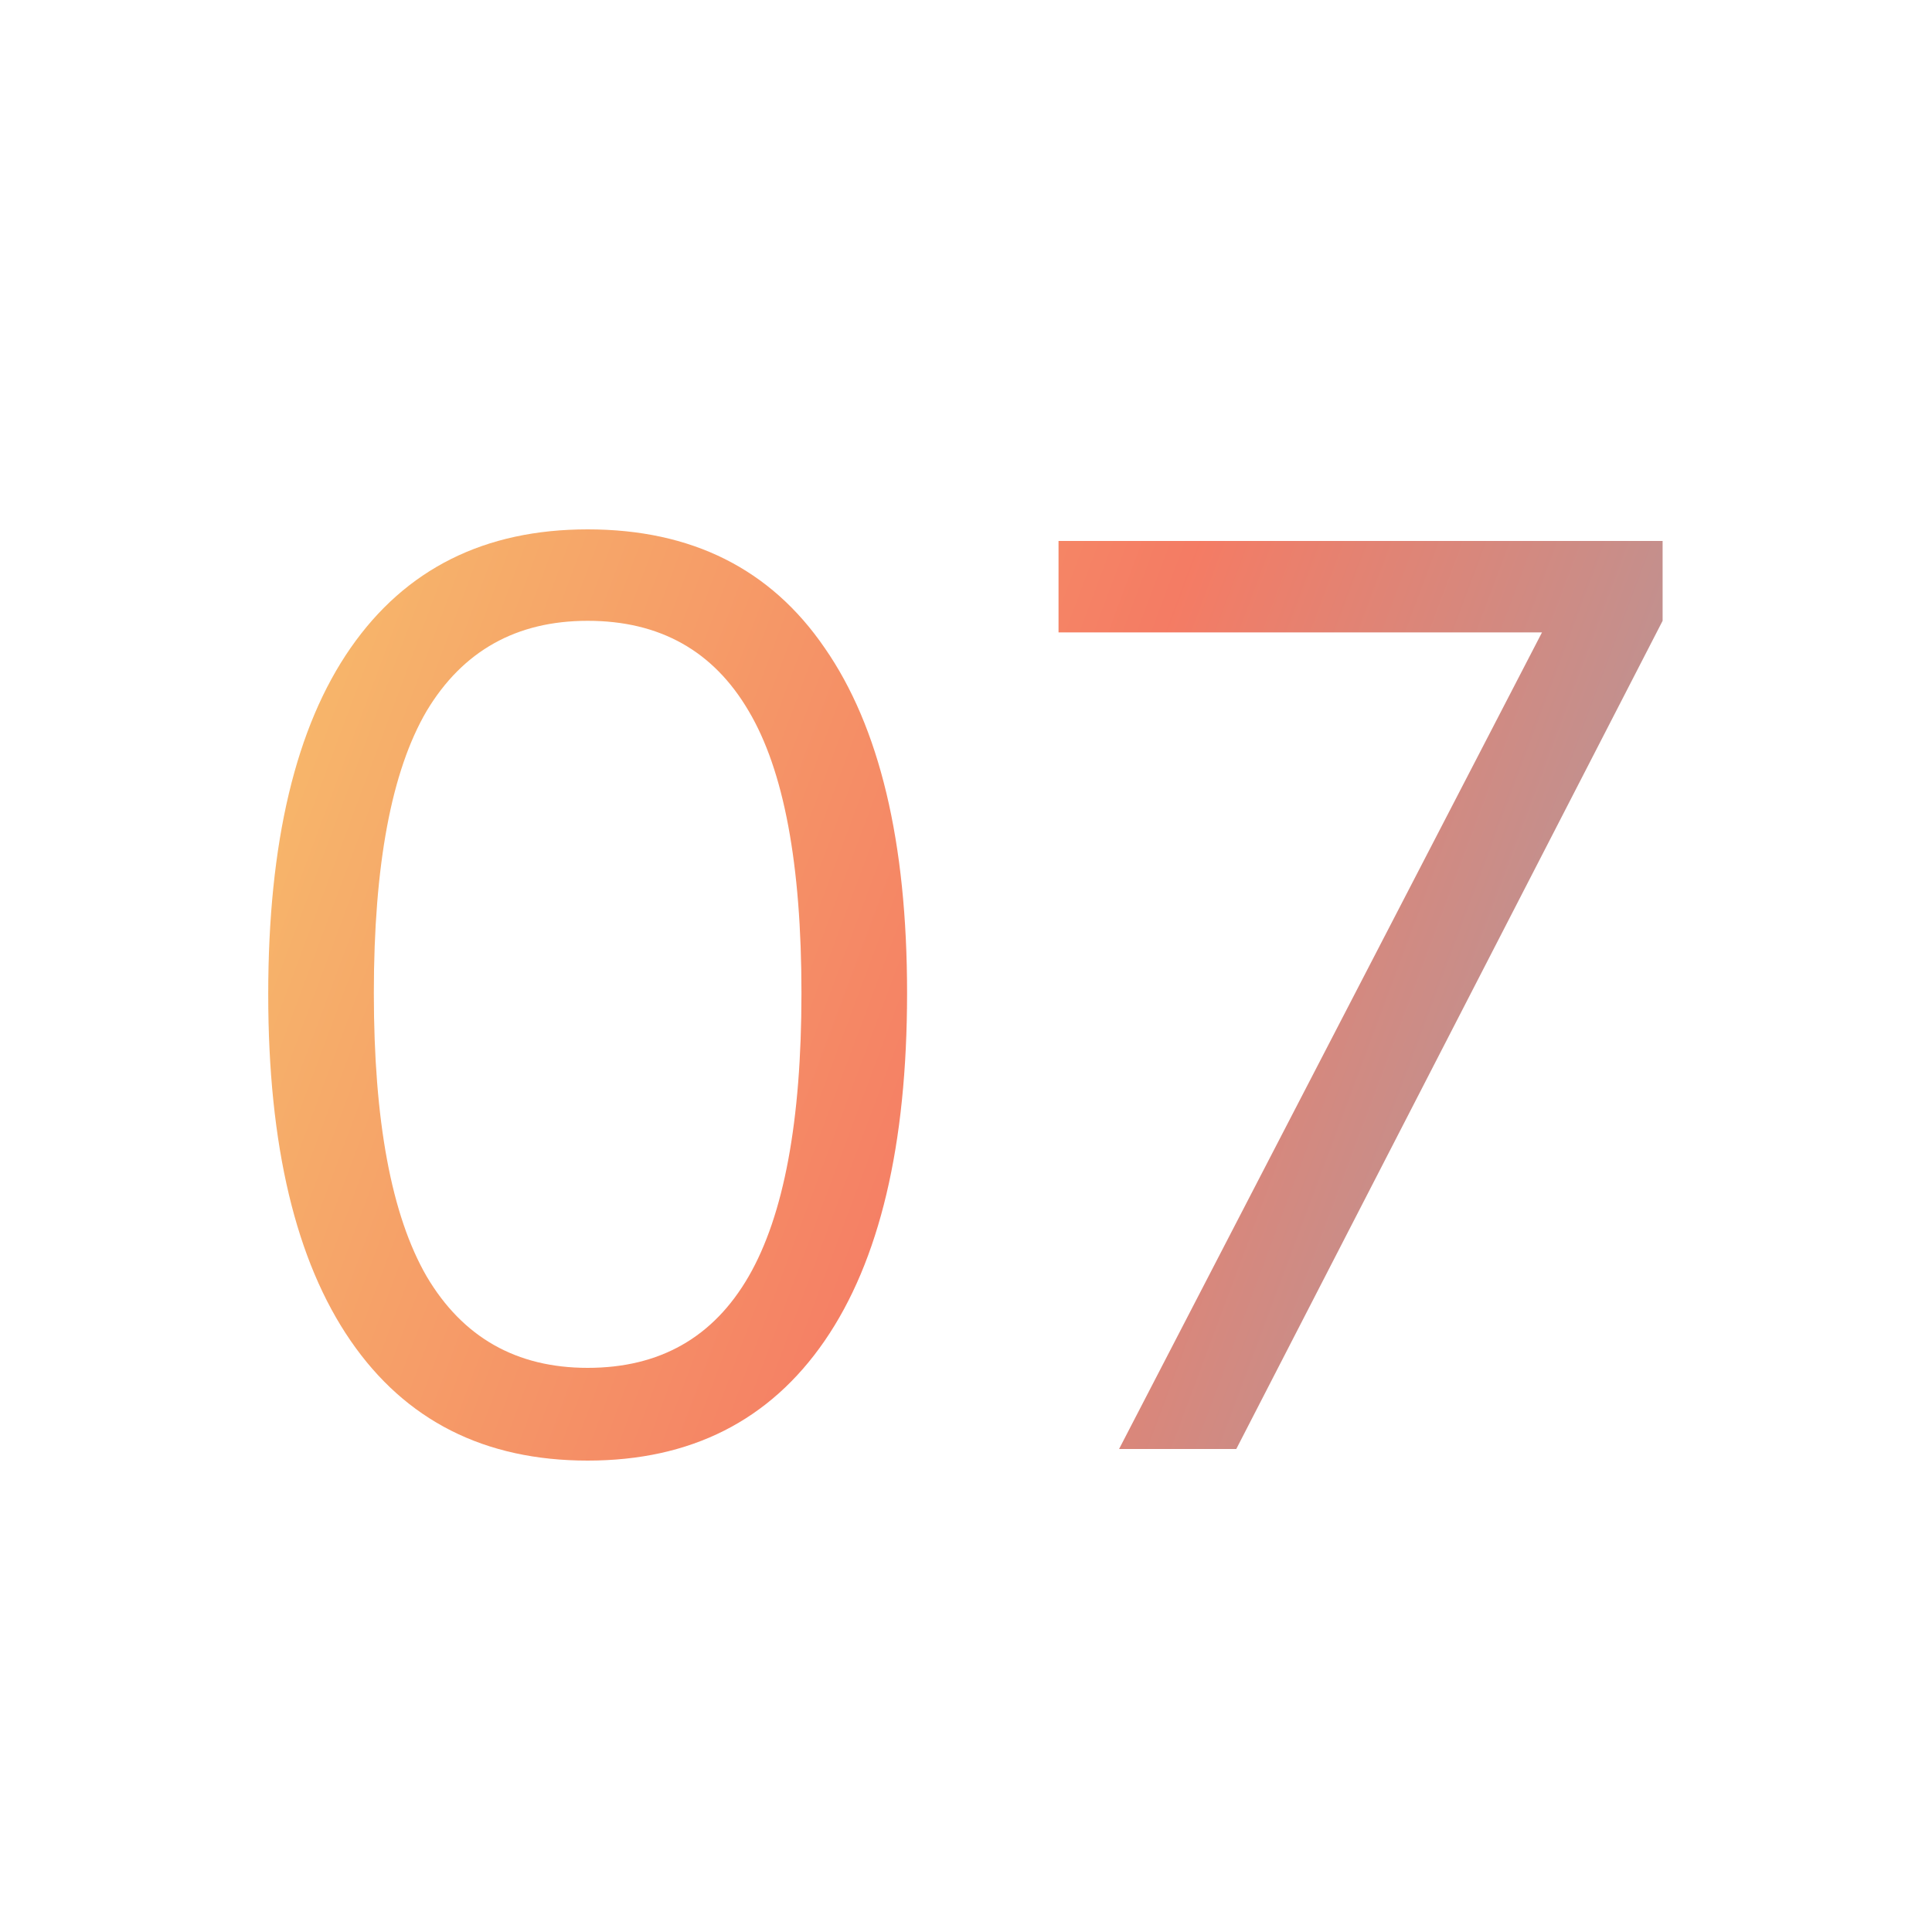 <svg width="48" height="48" viewBox="0 0 48 48" fill="none" xmlns="http://www.w3.org/2000/svg">
<path d="M14.6 36.288C12.04 36.288 10.077 35.296 8.712 33.312C7.347 31.328 6.664 28.459 6.664 24.704C6.664 20.928 7.347 18.059 8.712 16.096C10.077 14.133 12.04 13.152 14.6 13.152C17.181 13.152 19.144 14.133 20.488 16.096C21.853 18.059 22.536 20.917 22.536 24.672C22.536 28.448 21.853 31.328 20.488 33.312C19.123 35.296 17.16 36.288 14.6 36.288ZM14.6 33.984C16.392 33.984 17.725 33.227 18.6 31.712C19.475 30.197 19.912 27.851 19.912 24.672C19.912 21.472 19.475 19.136 18.6 17.664C17.725 16.171 16.392 15.424 14.6 15.424C12.829 15.424 11.496 16.171 10.6 17.664C9.725 19.157 9.288 21.493 9.288 24.672C9.288 27.851 9.725 30.197 10.6 31.712C11.496 33.227 12.829 33.984 14.6 33.984ZM27.803 36L38.907 14.56V15.712H26.299V13.44H41.307V15.424L30.715 36H27.803Z" fill="url(#paint0_linear_2100_7589)" fill-opacity="0.65"/>
<defs>
<linearGradient id="paint0_linear_2100_7589" x1="-0.466" y1="17.182" x2="58.205" y2="39.1" gradientUnits="userSpaceOnUse">
<stop stop-color="#F4B21F"/>
<stop offset="0.432" stop-color="#EF3511"/>
<stop offset="1" stop-color="#0098DA"/>
</linearGradient>
</defs>
</svg>
